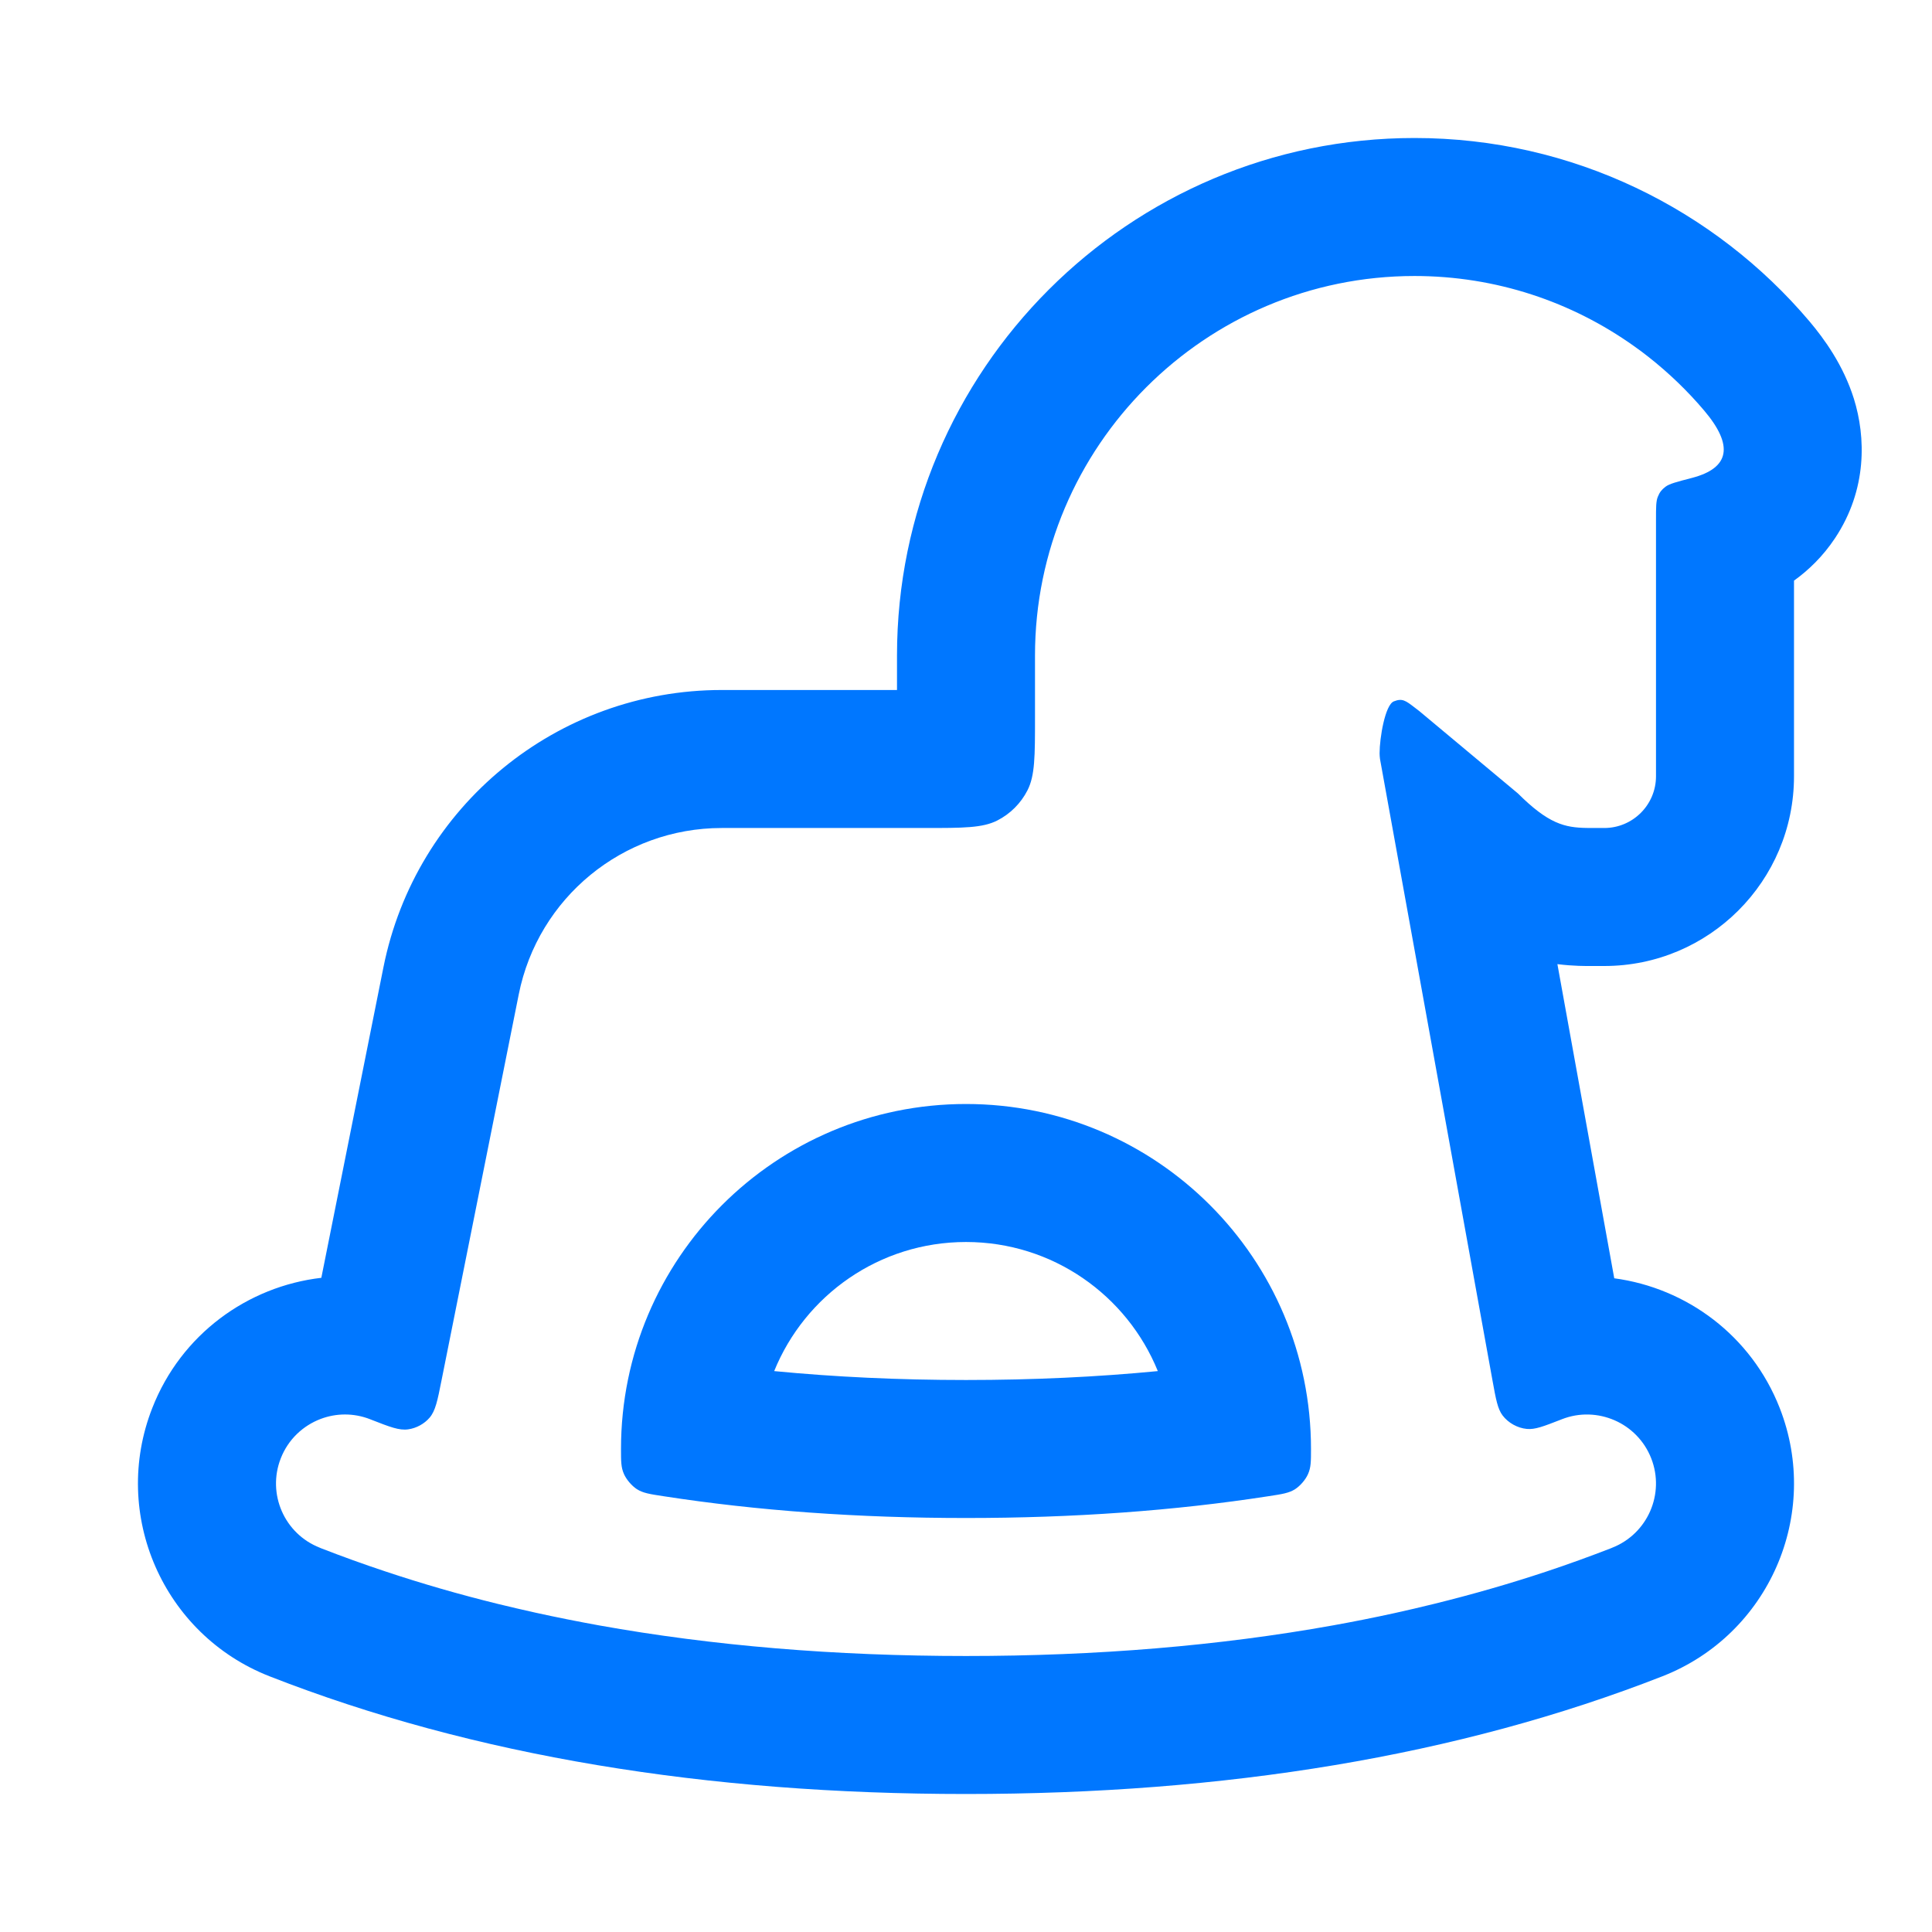 <svg width="28" height="28" viewBox="0 0 28 28" fill="none" xmlns="http://www.w3.org/2000/svg">
<path fill-rule="evenodd" clip-rule="evenodd" d="M7.518 14.412C7.798 13.009 9.029 12 10.46 12H13.4C13.96 12 14.24 12 14.454 11.891C14.642 11.795 14.795 11.642 14.891 11.454C15 11.24 15 10.96 15 10.4L15 9.5C15 6.467 17.467 4 20.5 4C21.684 4 22.783 4.376 23.681 5.016C23.716 5.04 23.75 5.065 23.785 5.091C23.82 5.117 23.855 5.144 23.889 5.171C24.184 5.403 24.456 5.664 24.698 5.95C25.128 6.458 25.069 6.783 24.522 6.926C24.303 6.983 24.194 7.011 24.138 7.054C24.082 7.097 24.054 7.132 24.027 7.198C24 7.262 24 7.351 24 7.527V11.25C24 11.664 23.664 12 23.25 12H23.118C22.779 12 22.552 12 22.149 11.641C22.102 11.599 22.052 11.552 22 11.5L20.57 10.306C20.546 10.288 20.524 10.271 20.505 10.256C20.371 10.153 20.323 10.116 20.2 10.165C20.074 10.216 19.994 10.693 19.994 10.918C19.995 10.947 19.996 10.972 19.999 10.991C19.999 10.994 20 10.997 20 11L21.63 20.005C21.68 20.281 21.705 20.419 21.777 20.514C21.859 20.622 21.992 20.696 22.127 20.709C22.246 20.721 22.37 20.672 22.62 20.575C22.625 20.573 22.63 20.571 22.635 20.569C22.892 20.468 23.165 20.482 23.4 20.584C23.634 20.686 23.83 20.878 23.931 21.136C24.132 21.65 23.878 22.23 23.364 22.431C23.359 22.433 23.353 22.436 23.348 22.438C23.044 22.556 22.735 22.668 22.42 22.773C21.891 22.949 21.346 23.106 20.786 23.244C20.595 23.291 20.403 23.336 20.208 23.379C19.916 23.443 19.62 23.502 19.32 23.556C17.672 23.852 15.899 24 14 24C12.101 24 10.328 23.852 8.68 23.556C8.371 23.5 8.066 23.439 7.765 23.373C7.58 23.332 7.396 23.289 7.215 23.245C6.658 23.108 6.118 22.952 5.593 22.777C5.273 22.671 4.96 22.558 4.652 22.438C4.646 22.436 4.641 22.433 4.636 22.431C4.121 22.23 3.868 21.65 4.069 21.136C4.176 20.861 4.392 20.661 4.648 20.564C4.871 20.48 5.125 20.475 5.365 20.569C5.37 20.571 5.375 20.573 5.38 20.575C5.651 20.681 5.786 20.734 5.916 20.715C6.033 20.699 6.149 20.636 6.226 20.546C6.311 20.447 6.341 20.298 6.4 20L7.518 14.412ZM4.657 18.519L5.557 14.019C6.024 11.682 8.076 10 10.46 10H13L13 9.5C13 5.363 16.363 2 20.5 2C22.796 2 24.852 3.037 26.224 4.657C26.438 4.911 26.715 5.291 26.868 5.779C27.04 6.331 27.064 7.093 26.595 7.799C26.419 8.064 26.21 8.264 26 8.415V11.25C26 12.769 24.769 14 23.25 14H23.118C23.108 14 23.097 14 23.085 14C22.987 14.001 22.802 14.002 22.571 13.973L23.395 18.526C24.441 18.666 25.381 19.354 25.793 20.406C26.397 21.949 25.636 23.69 24.093 24.294C21.134 25.452 17.754 26 14 26C10.246 26 6.866 25.452 3.906 24.294C2.364 23.69 1.602 21.949 2.207 20.406C2.625 19.337 3.59 18.643 4.657 18.519ZM9 21C9 21.178 9 21.267 9.043 21.363C9.079 21.444 9.156 21.534 9.23 21.582C9.319 21.639 9.418 21.654 9.615 21.684C10.978 21.895 12.439 22 14 22C15.56 22 17.022 21.895 18.385 21.684C18.582 21.654 18.681 21.639 18.77 21.582C18.844 21.534 18.922 21.444 18.957 21.363C19 21.267 19 21.178 19 21C19 18.239 16.762 16 14 16C11.239 16 9 18.239 9 21ZM16.78 19.871C16.334 18.773 15.257 18 14 18C12.743 18 11.666 18.773 11.22 19.871C12.098 19.956 13.024 20 14 20C14.976 20 15.902 19.956 16.78 19.871Z" fill="#0077FF"/>
</svg>
